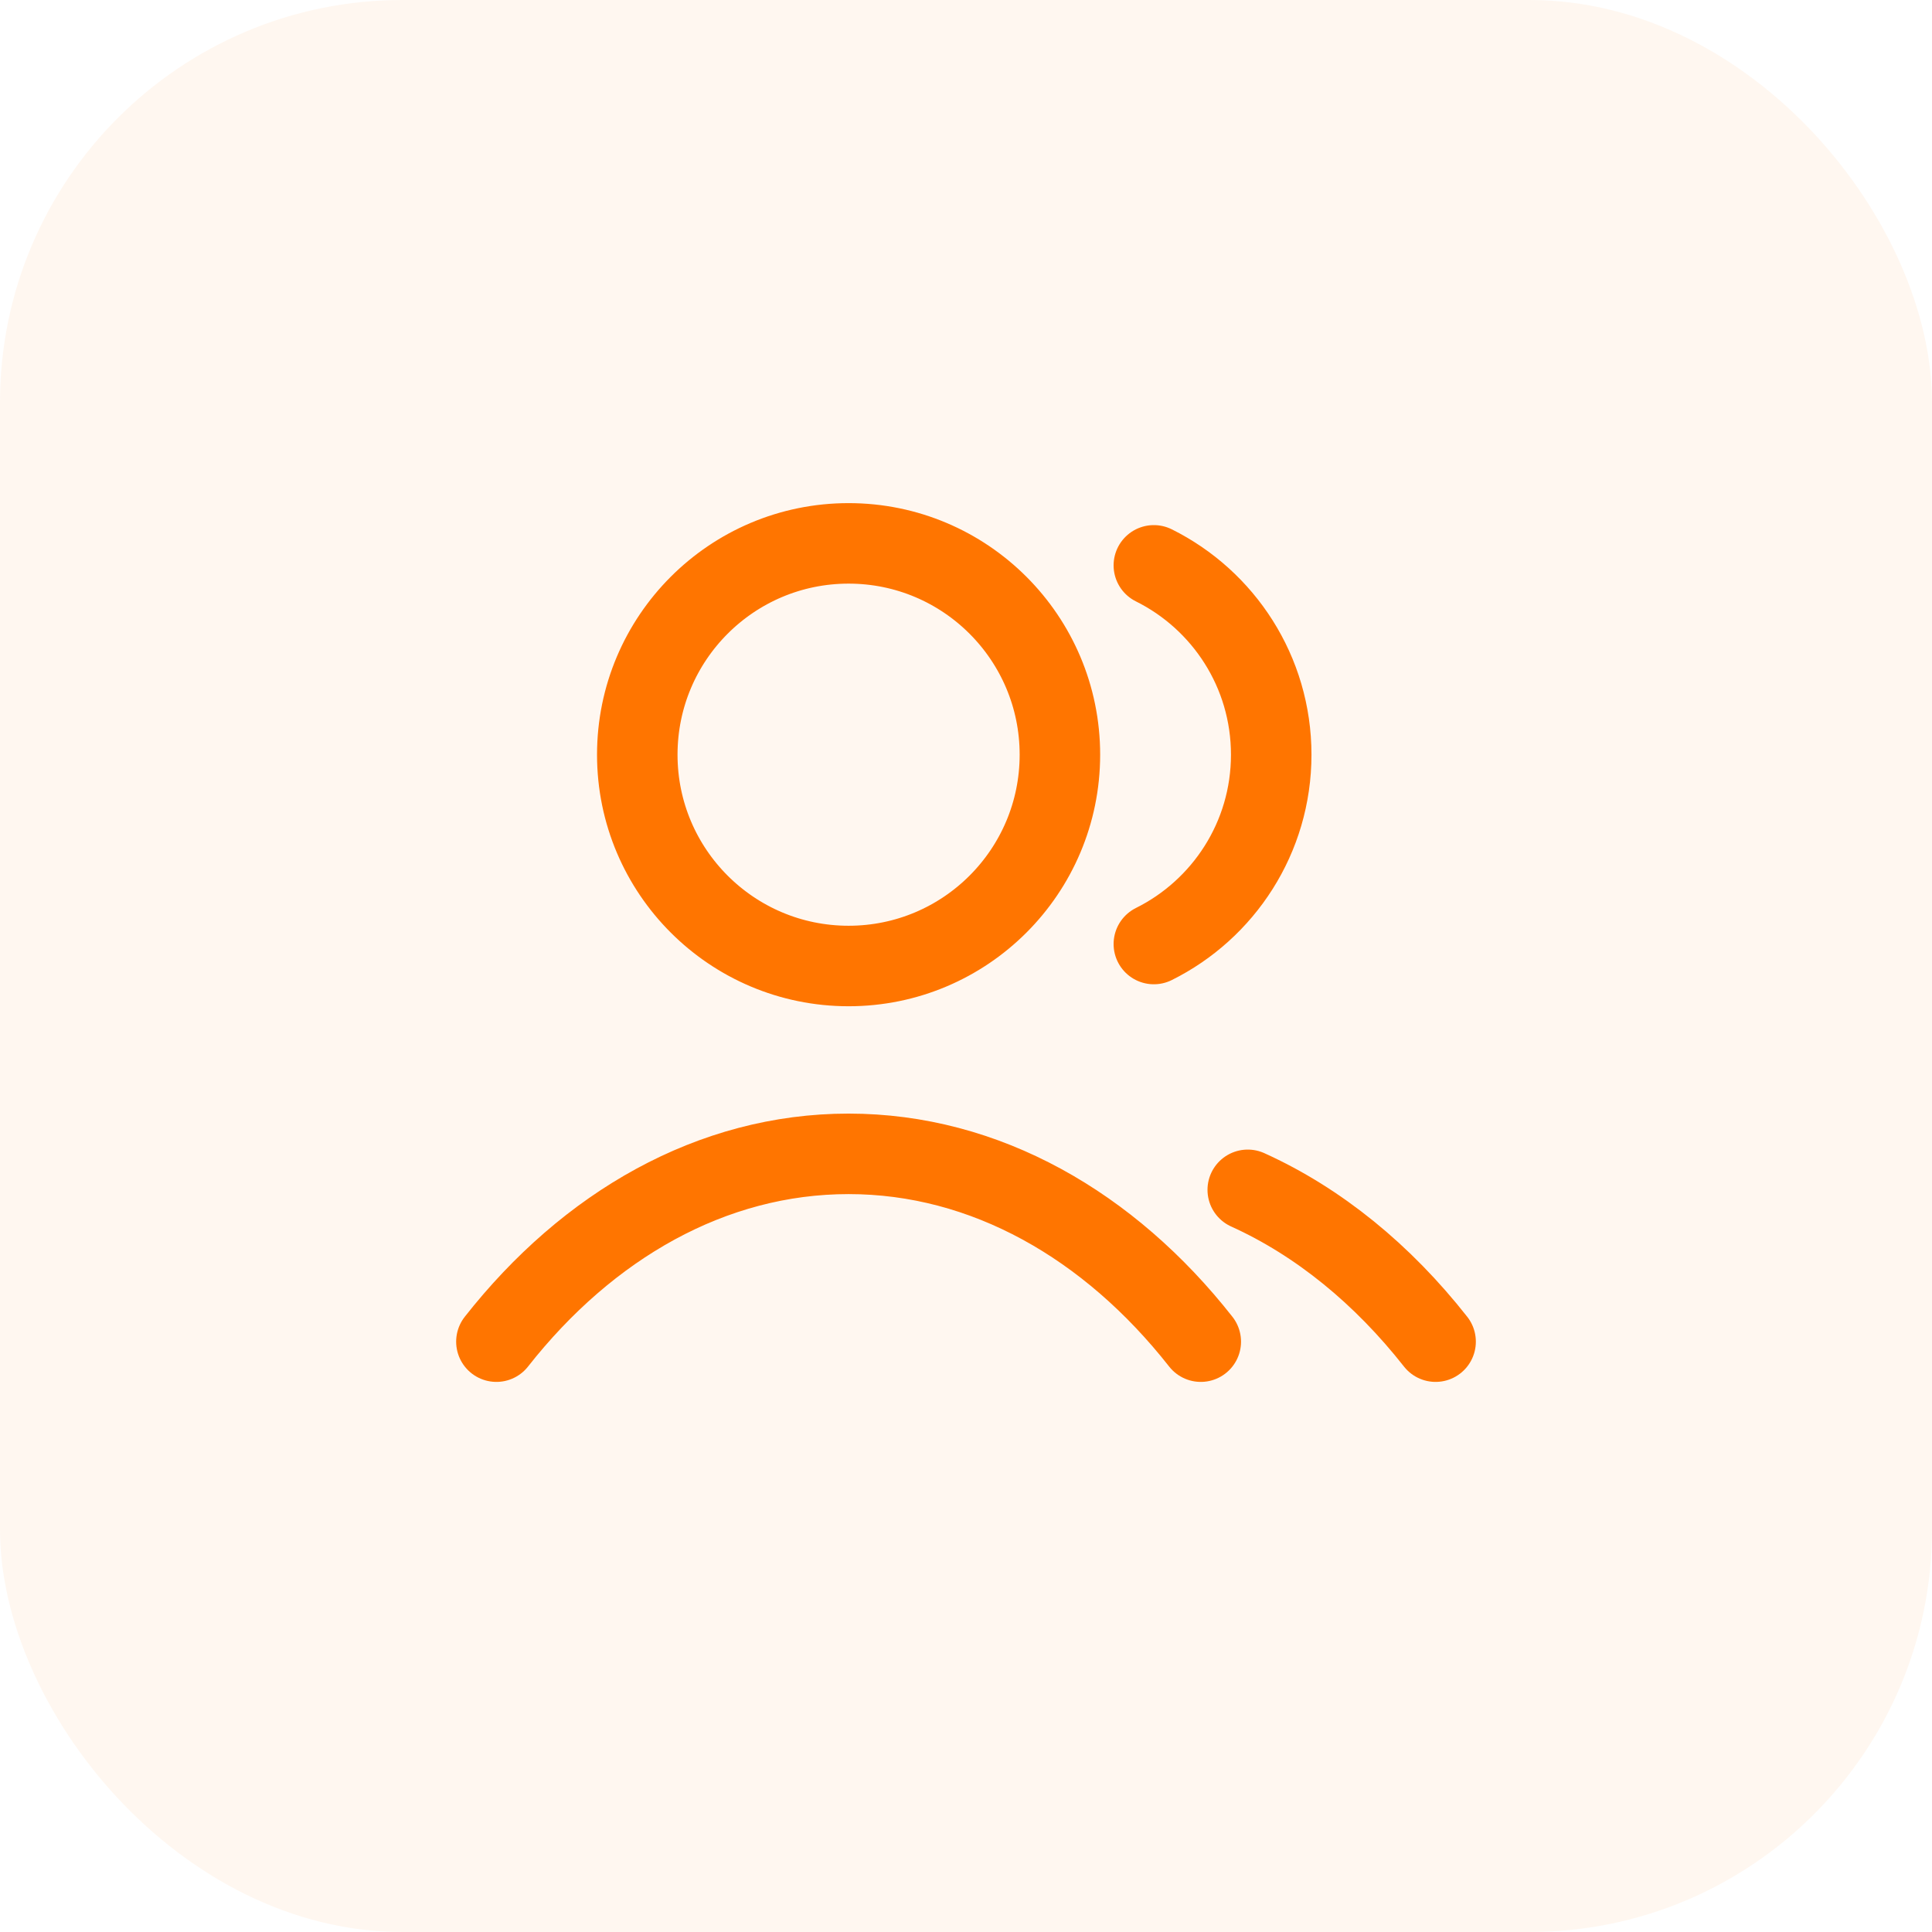 <svg xmlns="http://www.w3.org/2000/svg" width="48" height="48" viewBox="0 0 48 48" fill="none"><rect width="48" height="48" rx="10" fill="#FF7500" fill-opacity="0.06"></rect><path d="M28.667 14.046C30.395 14.905 31.583 16.689 31.583 18.75C31.583 20.811 30.395 22.595 28.667 23.454M31 29.561C32.763 30.359 34.351 31.659 35.667 33.333M12.333 33.333C14.604 30.443 17.687 28.667 21.083 28.667C24.479 28.667 27.562 30.443 29.833 33.333M26.333 18.75C26.333 21.649 23.983 24 21.083 24C18.184 24 15.833 21.649 15.833 18.75C15.833 15.851 18.184 13.5 21.083 13.5C23.983 13.5 26.333 15.851 26.333 18.75Z" stroke="#FF7500" stroke-width="2" stroke-linecap="round" stroke-linejoin="round"></path></svg>